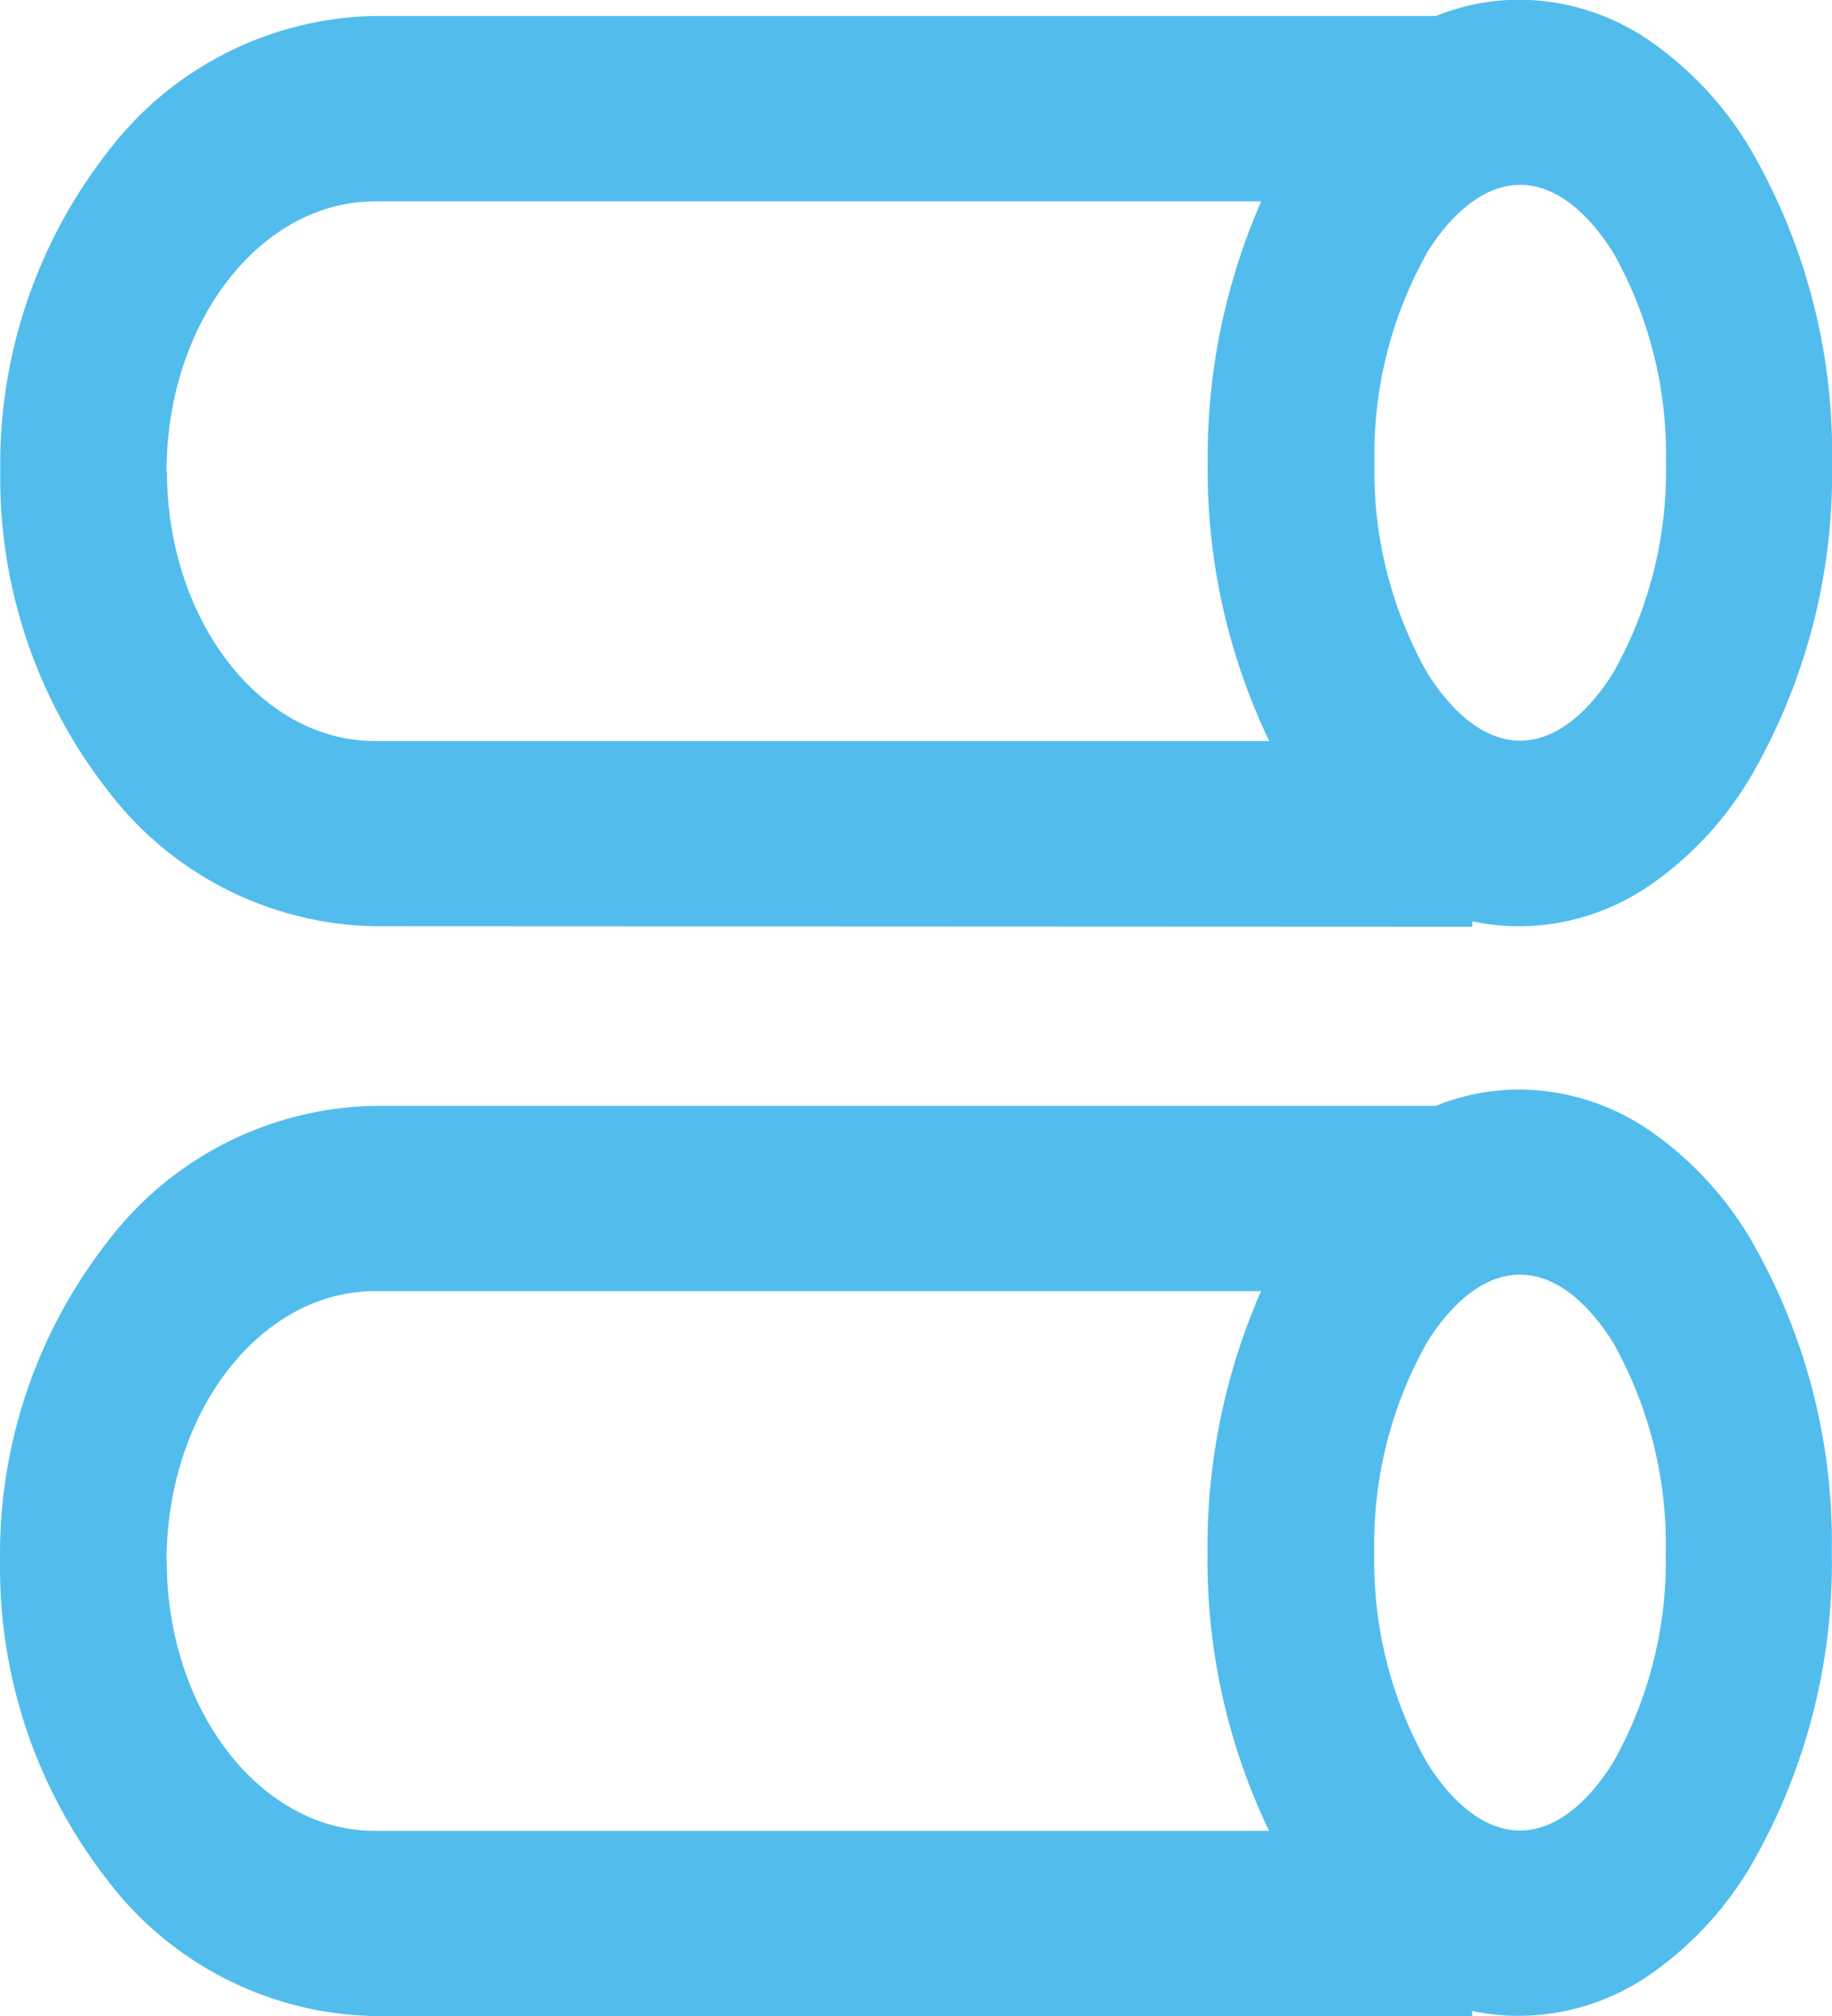 <svg xmlns="http://www.w3.org/2000/svg" width="36.999" height="40.704" viewBox="0 0 36.999 40.704"><path d="M-1984.432-179.3a6.932,6.932,0,0,1-5.415-2.766,10.242,10.242,0,0,1-2.152-6.421,10.241,10.241,0,0,1,2.152-6.421,6.933,6.933,0,0,1,5.415-2.767H-1963a4.482,4.482,0,0,1,1.688-.33,4.694,4.694,0,0,1,2.681.865,7,7,0,0,1,1.975,2.137,12.209,12.209,0,0,1,1.651,6.348,12.213,12.213,0,0,1-1.651,6.349,7.014,7.014,0,0,1-1.975,2.137,4.694,4.694,0,0,1-2.681.865,4.49,4.49,0,0,1-.958-.1v.109Zm-4.2-9.187c0,3,1.886,5.448,4.2,5.448h18.061a12.646,12.646,0,0,1-1.242-5.616,12.842,12.842,0,0,1,1.081-5.279h-17.9C-1986.75-193.93-1988.636-191.486-1988.636-188.482Zm25.445-4.4a8.287,8.287,0,0,0-1.058,4.23,8.282,8.282,0,0,0,1.058,4.23c.319.516.988,1.381,1.885,1.381s1.566-.865,1.885-1.381a8.281,8.281,0,0,0,1.058-4.23,8.286,8.286,0,0,0-1.058-4.23c-.319-.515-.987-1.38-1.885-1.38S-1962.873-193.4-1963.192-192.881Zm-21.241-8.414a6.932,6.932,0,0,1-5.415-2.766,10.246,10.246,0,0,1-2.152-6.421,10.246,10.246,0,0,1,2.152-6.422,6.933,6.933,0,0,1,5.415-2.767H-1963a4.5,4.5,0,0,1,1.688-.329,4.687,4.687,0,0,1,2.681.865,6.993,6.993,0,0,1,1.975,2.137A12.207,12.207,0,0,1-1955-210.65a12.209,12.209,0,0,1-1.651,6.348,6.993,6.993,0,0,1-1.975,2.137,4.687,4.687,0,0,1-2.681.865,4.489,4.489,0,0,1-.958-.1v.109Zm-4.2-9.187c0,3,1.886,5.448,4.2,5.448h18.061a12.649,12.649,0,0,1-1.242-5.616,12.839,12.839,0,0,1,1.081-5.279h-17.9C-1986.75-215.93-1988.636-213.486-1988.636-210.482Zm25.445-4.4a8.287,8.287,0,0,0-1.058,4.23,8.281,8.281,0,0,0,1.058,4.229c.319.516.988,1.381,1.885,1.381s1.566-.865,1.885-1.381a8.28,8.28,0,0,0,1.058-4.229,8.286,8.286,0,0,0-1.058-4.23c-.319-.515-.987-1.38-1.885-1.38S-1962.873-215.4-1963.192-214.88Z" transform="translate(1992 220)" fill="#52bdec"/></svg>